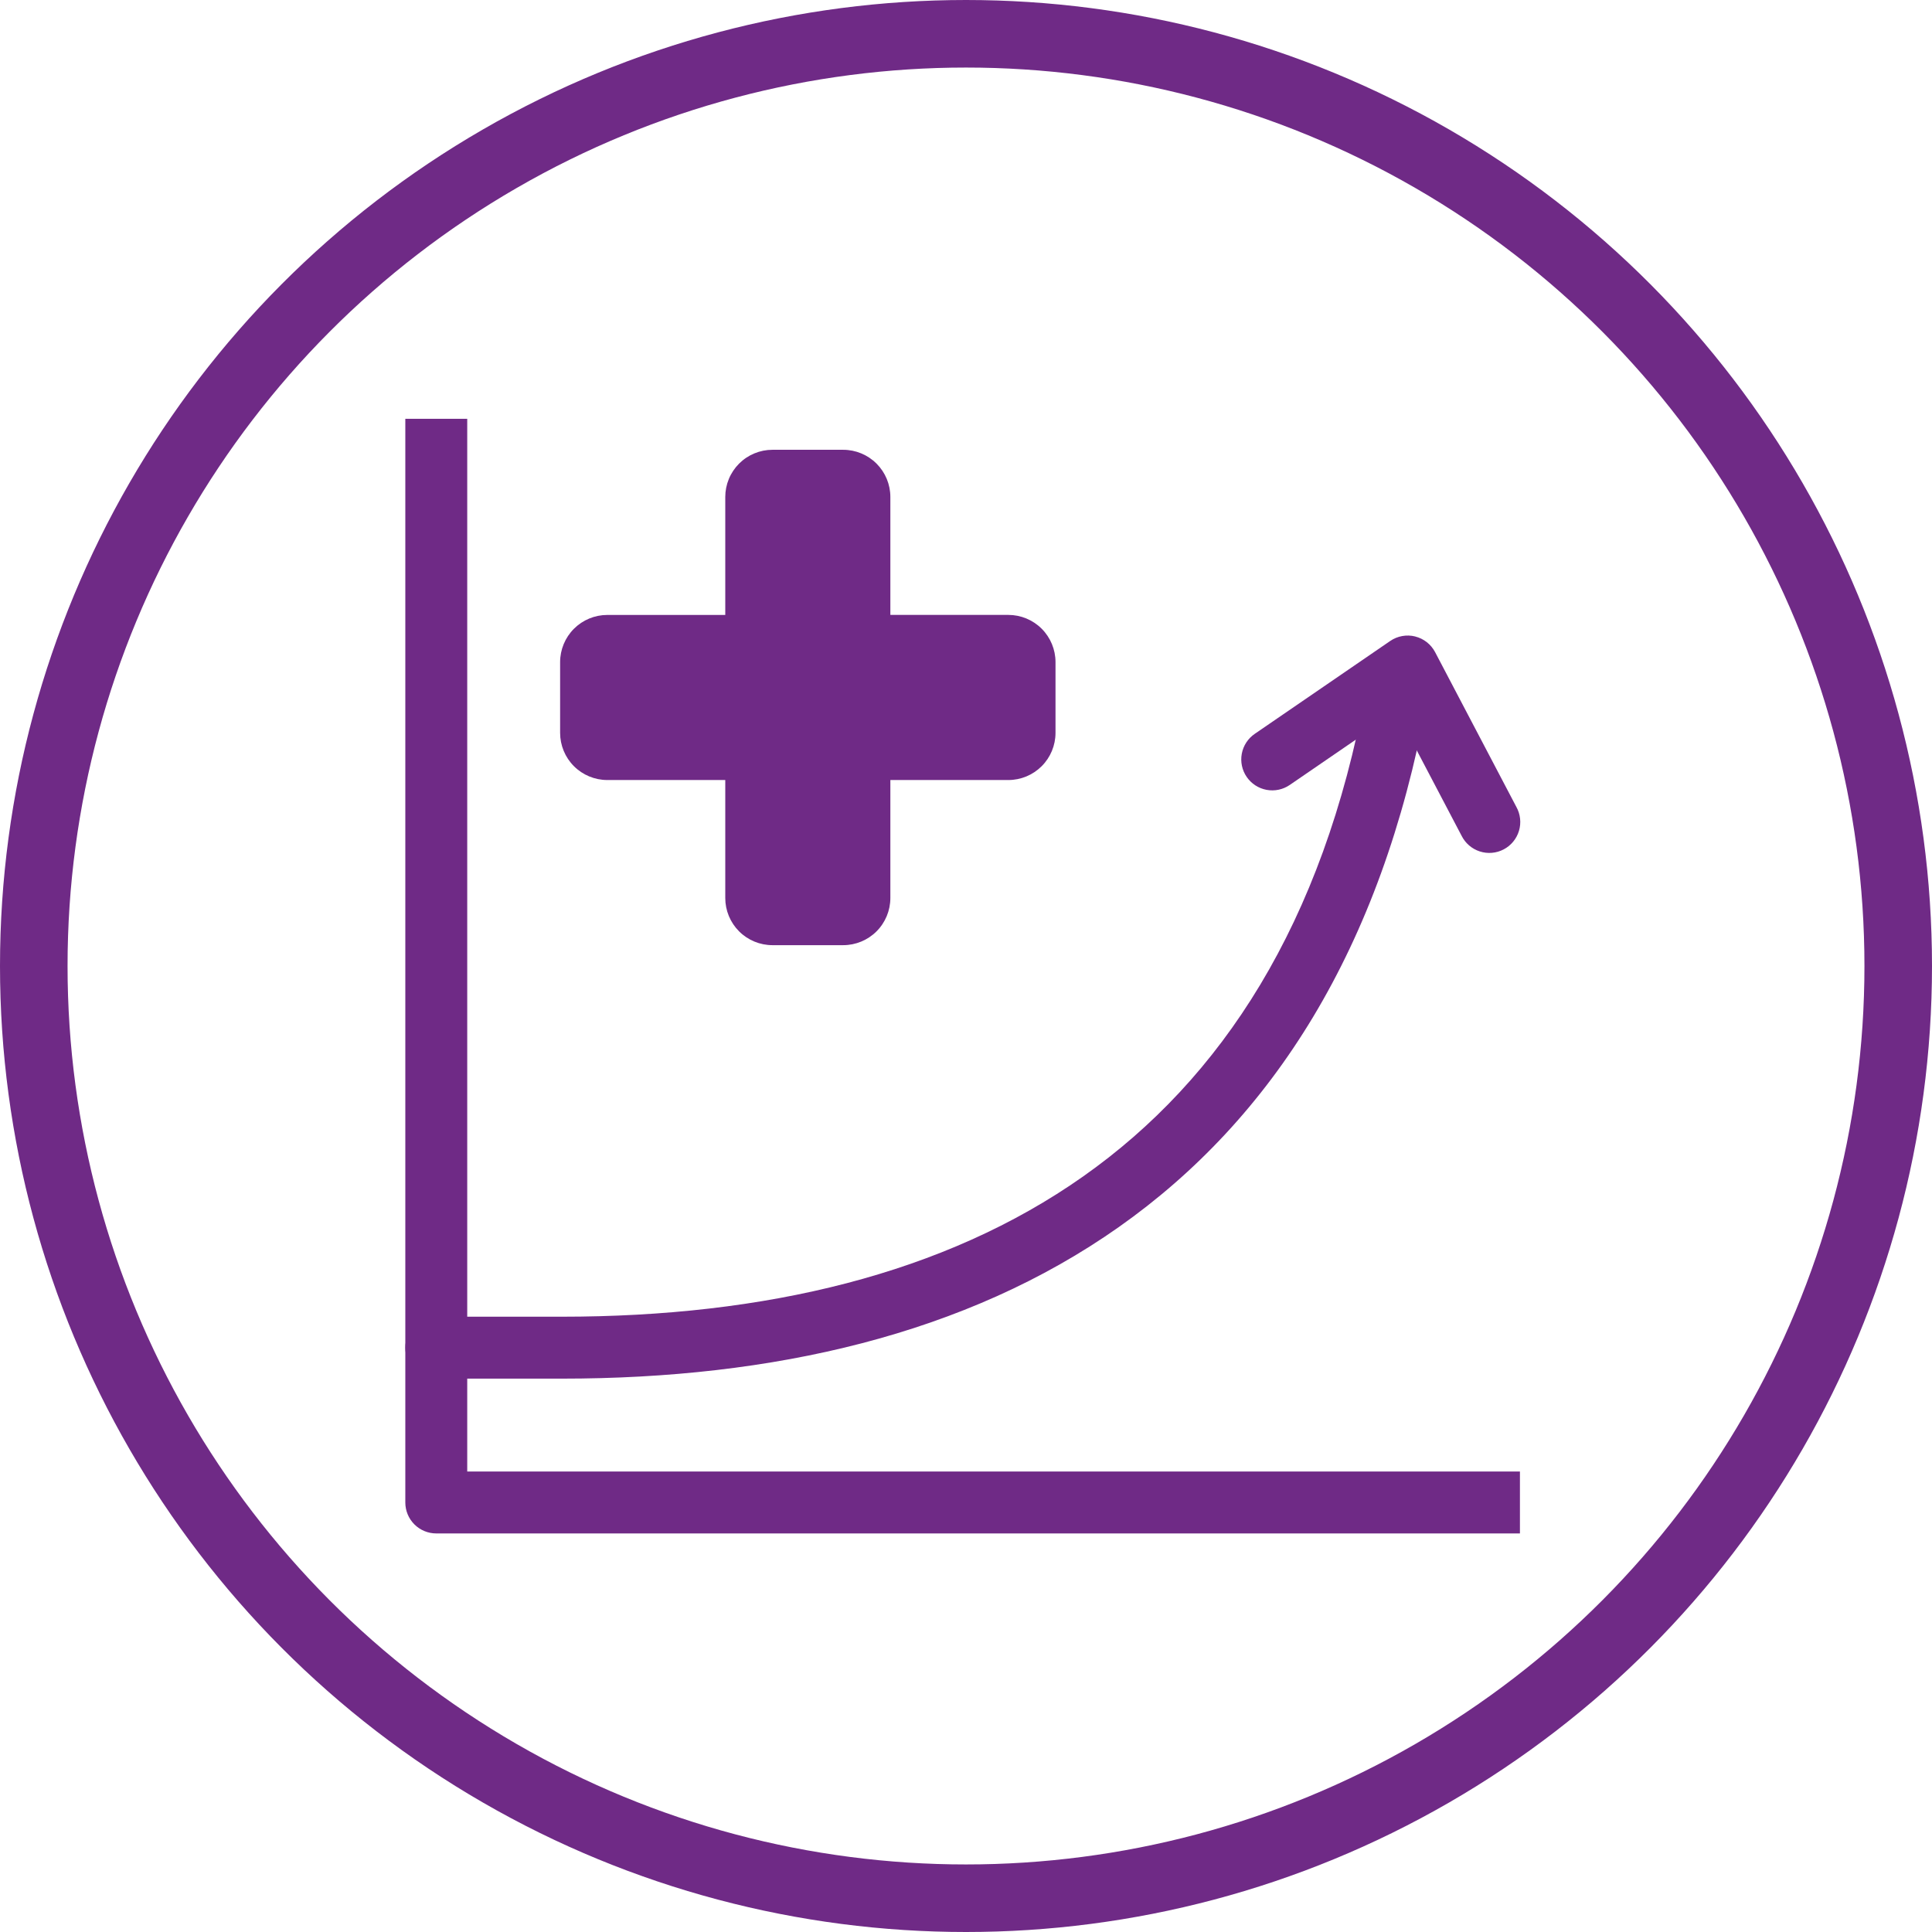 <?xml version="1.0" encoding="UTF-8"?> <svg xmlns="http://www.w3.org/2000/svg" width="143" height="143" viewBox="0 0 143 143" fill="none"> <path fill-rule="evenodd" clip-rule="evenodd" d="M103.746 49.372C104.344 49.482 104.873 49.825 105.218 50.325C105.563 50.825 105.696 51.442 105.586 52.04C102.247 70.208 94.183 82.808 82.818 90.817C71.507 98.792 57.175 102.042 41.578 102.042H32.292C31.684 102.042 31.101 101.8 30.671 101.37C30.241 100.941 30 100.358 30 99.75C30 99.142 30.241 98.559 30.671 98.129C31.101 97.7 31.684 97.458 32.292 97.458H41.578C56.593 97.458 69.889 94.323 80.176 87.072C90.413 79.858 97.92 68.395 101.081 51.21C101.19 50.612 101.533 50.083 102.033 49.738C102.534 49.392 103.15 49.26 103.748 49.37L103.746 49.372Z" fill="#6F2A86"></path> <path fill-rule="evenodd" clip-rule="evenodd" d="M104.745 47.111C105.059 47.188 105.352 47.332 105.607 47.531C105.861 47.731 106.07 47.982 106.221 48.268L112.236 59.726C112.385 59.993 112.478 60.287 112.511 60.591C112.545 60.895 112.517 61.202 112.429 61.494C112.342 61.787 112.197 62.059 112.003 62.295C111.809 62.531 111.57 62.726 111.299 62.868C111.029 63.01 110.733 63.097 110.428 63.123C110.124 63.149 109.818 63.114 109.527 63.019C109.236 62.925 108.967 62.774 108.736 62.574C108.505 62.375 108.316 62.131 108.18 61.857L103.363 52.682L95.464 58.099C94.962 58.443 94.345 58.574 93.747 58.462C93.149 58.351 92.62 58.007 92.276 57.505C91.932 57.004 91.801 56.386 91.913 55.789C92.024 55.191 92.368 54.662 92.87 54.318L102.898 47.443C103.165 47.26 103.467 47.135 103.786 47.078C104.104 47.02 104.431 47.03 104.745 47.108V47.111Z" fill="#6F2A86"></path> <path d="M78.125 49.006C78.125 48.079 77.757 47.191 77.102 46.536C76.447 45.881 75.559 45.513 74.632 45.513H65.901V36.782C65.901 35.857 65.533 34.97 64.879 34.316C64.225 33.661 63.338 33.293 62.413 33.292H57.175C56.716 33.292 56.262 33.382 55.838 33.558C55.414 33.733 55.029 33.99 54.705 34.315C54.381 34.639 54.123 35.024 53.948 35.448C53.772 35.871 53.682 36.326 53.682 36.784V45.516H44.951C44.025 45.516 43.138 45.883 42.483 46.537C41.828 47.191 41.459 48.078 41.458 49.003V54.242C41.458 55.168 41.826 56.057 42.481 56.712C43.136 57.367 44.025 57.735 44.951 57.735H53.682V66.466C53.682 67.391 54.049 68.279 54.703 68.934C55.357 69.589 56.245 69.957 57.17 69.958H62.409C63.335 69.958 64.223 69.591 64.878 68.936C65.533 68.281 65.901 67.392 65.901 66.466V57.735H74.632C75.558 57.735 76.446 57.367 77.1 56.713C77.755 56.059 78.124 55.172 78.125 54.247V49.008V49.006Z" fill="#6F2A86"></path> <path fill-rule="evenodd" clip-rule="evenodd" d="M34.583 31V108.917H112.5V113.5H32.292C31.684 113.5 31.101 113.259 30.671 112.829C30.241 112.399 30 111.816 30 111.208V31H34.583Z" fill="#6F2A86"></path> <circle cx="71.5" cy="71.5" r="69" stroke="#6F2A86" stroke-width="5"></circle> </svg> 